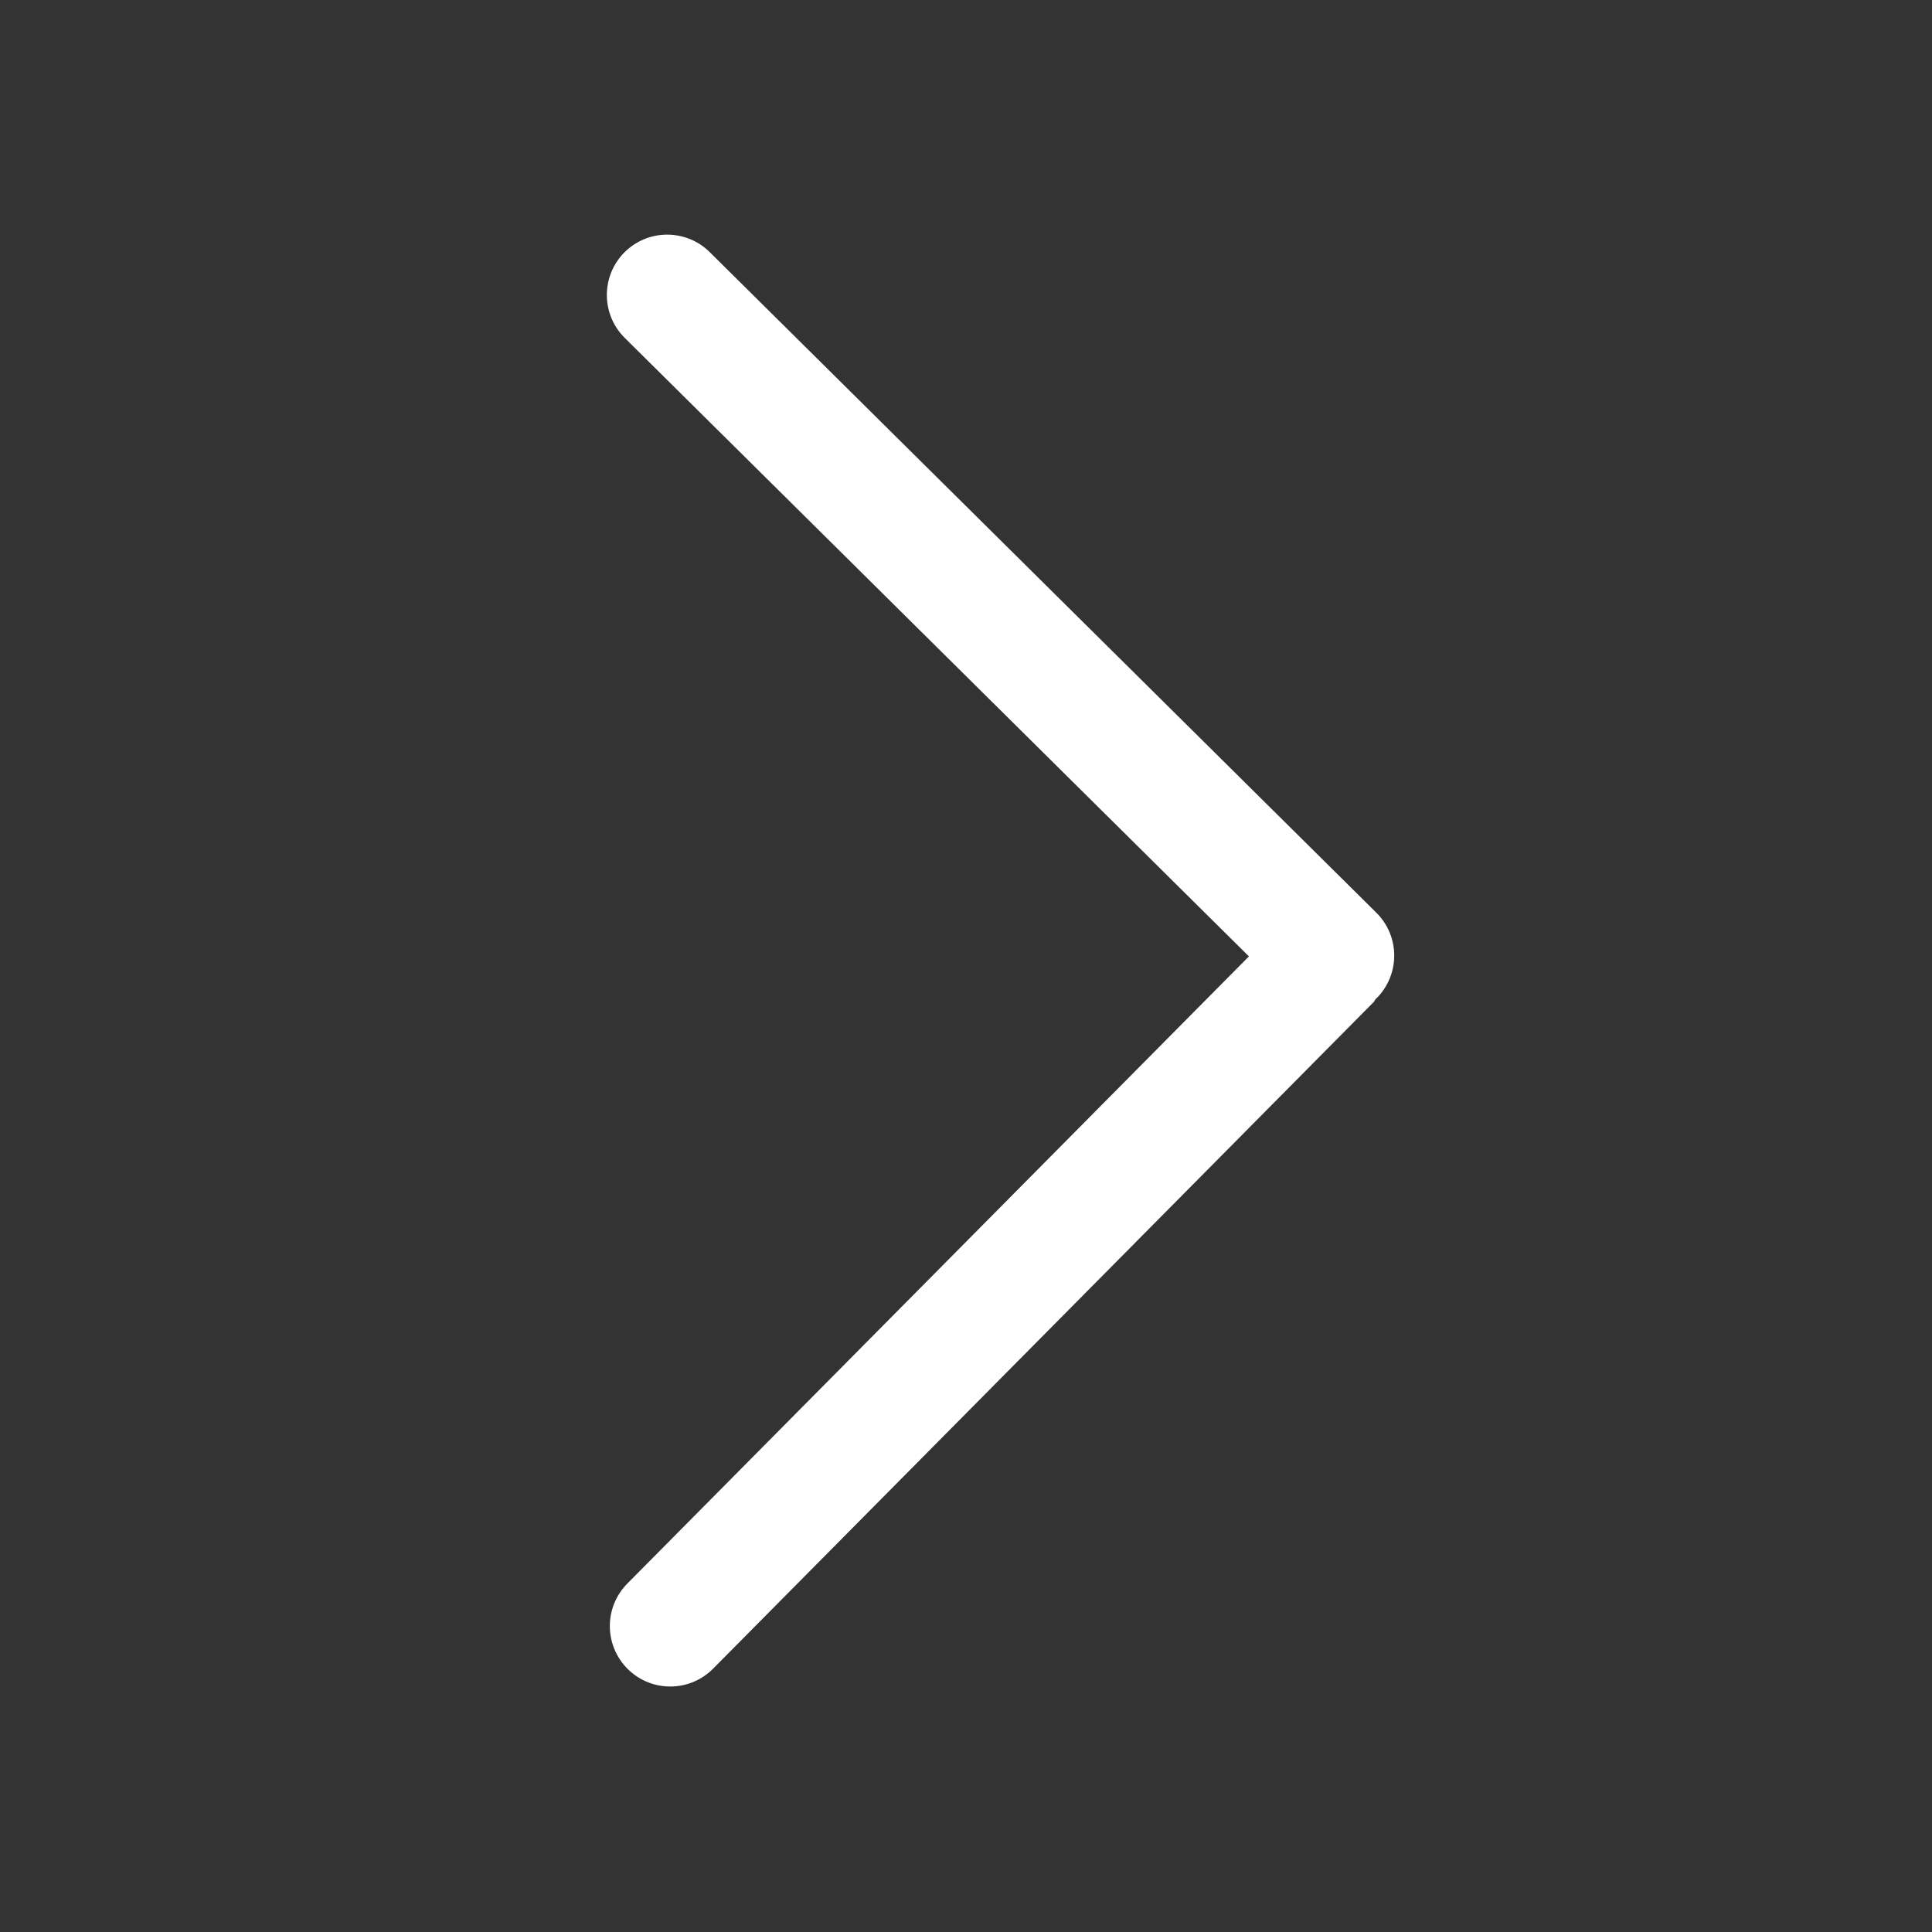 <svg width="34" height="34" viewBox="0 0 34 34" fill="none" xmlns="http://www.w3.org/2000/svg">
<rect x="0" y="0" width="34" height="34" fill="#333333" stroke="none"/>
<path d="M10.987 4.443C10.575 4.861 10.577 5.532 10.994 5.946L21.979 16.831L11.04 27.868C10.627 28.286 10.63 28.957 11.047 29.372C11.464 29.785 12.137 29.782 12.55 29.365L24.175 17.634C24.193 17.616 24.198 17.593 24.214 17.575C24.219 17.57 24.224 17.569 24.228 17.565C24.433 17.358 24.536 17.087 24.536 16.817C24.536 16.544 24.431 16.27 24.222 16.063L12.491 4.438C12.073 4.024 11.401 4.027 10.987 4.443Z" fill="white"/>
</svg>
